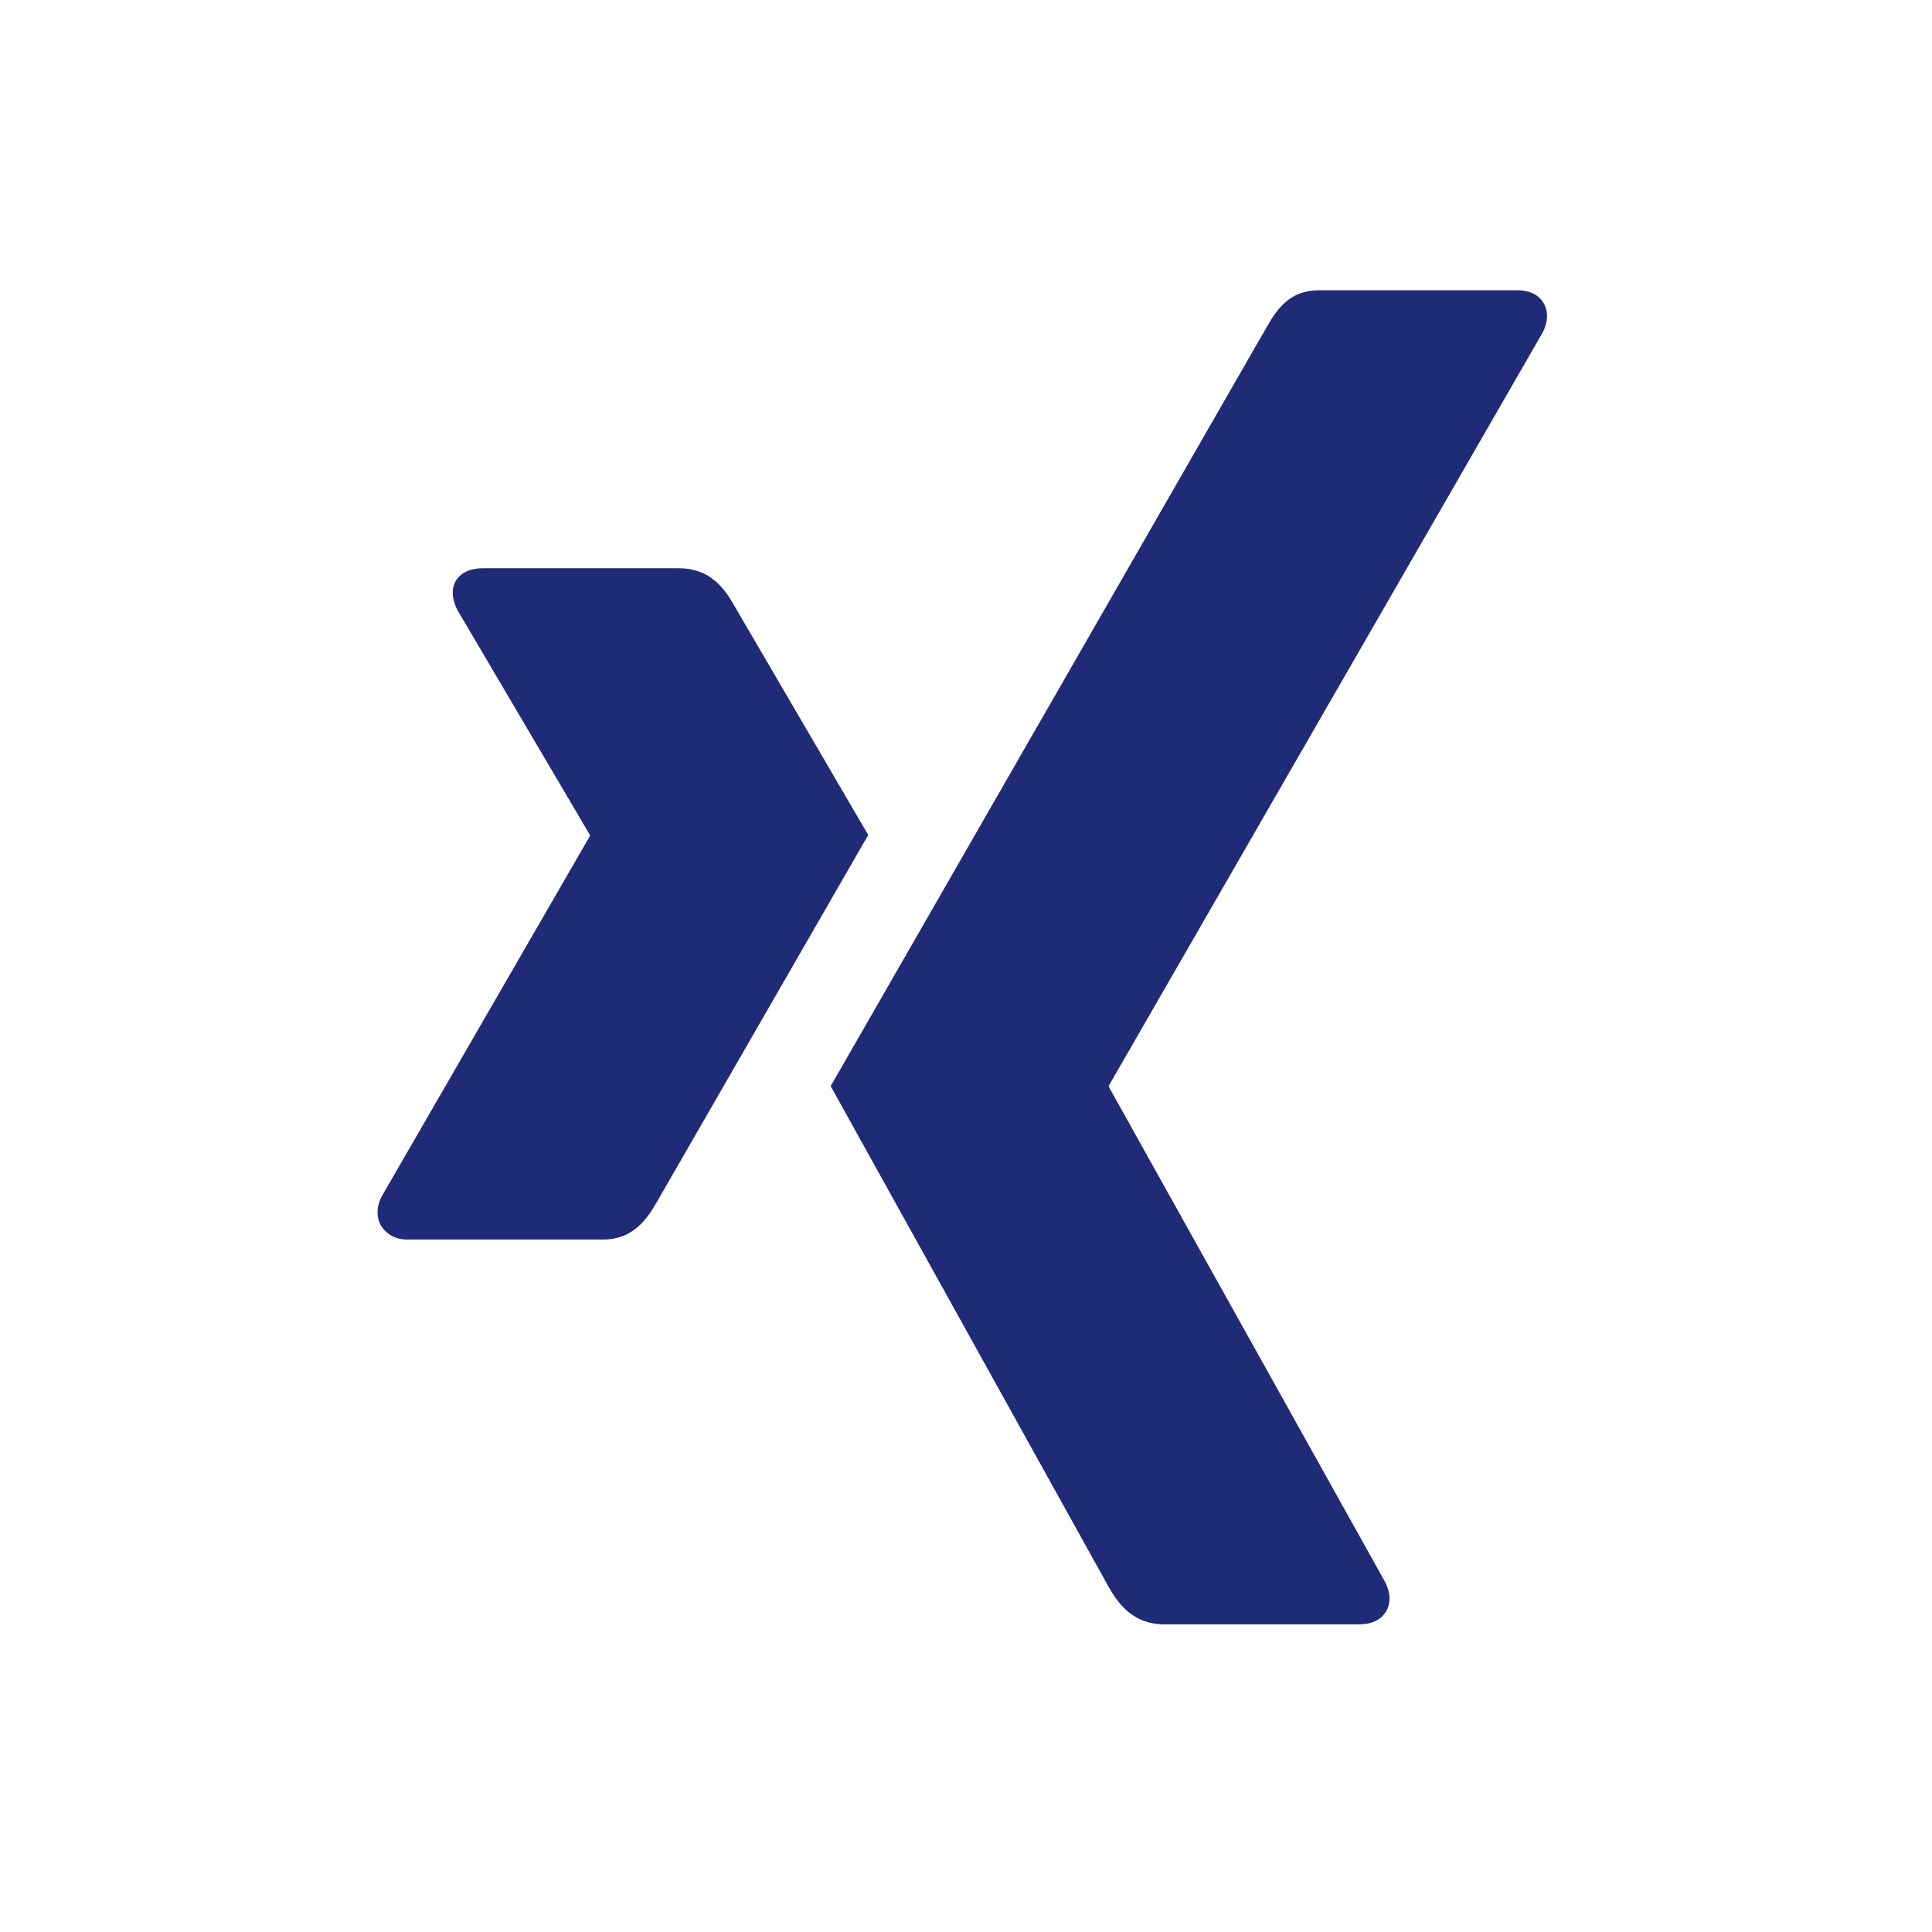 <?xml version="1.0" encoding="UTF-8"?>
<svg width="73px" height="73px" viewBox="0 0 73 73" version="1.1" xmlns="http://www.w3.org/2000/svg" xmlns:xlink="http://www.w3.org/1999/xlink">
    <!-- Generator: Sketch 49.3 (51167) - http://www.bohemiancoding.com/sketch -->
    <title>icon/xing_türkis</title>
    <desc>Created with Sketch.</desc>
    <defs></defs>
    <g id="icon/xing_türkis" stroke="none" stroke-width="1" fill="none" fill-rule="evenodd">
        <path d="M18.247,21.47 C17.801,21.47 17.426,21.622 17.236,21.926 C17.041,22.235 17.074,22.634 17.278,23.042 L22.29,31.55 C22.294,31.569 22.294,31.573 22.29,31.588 L14.414,45.22 C14.215,45.619 14.219,46.028 14.414,46.341 C14.609,46.636 14.941,46.835 15.388,46.835 L22.793,46.835 C23.895,46.835 24.432,46.094 24.812,45.429 C24.812,45.429 32.507,32.067 32.806,31.55 C32.778,31.502 27.714,22.833 27.714,22.833 C27.348,22.187 26.788,21.47 25.653,21.47 L18.247,21.47 Z" id="Fill-3" fill="#202B77"></path>
        <path d="M49.849,10.967 C48.742,10.967 48.267,11.651 47.864,12.354 C47.864,12.354 31.908,40.132 31.386,41.039 C31.41,41.087 41.907,59.992 41.907,59.992 C42.278,60.638 42.848,61.374 43.978,61.374 L51.374,61.374 C51.825,61.374 52.172,61.208 52.357,60.909 C52.557,60.605 52.547,60.191 52.343,59.788 L41.898,41.068 C41.893,41.049 41.893,41.03 41.898,41.02 L58.295,12.554 C58.499,12.155 58.508,11.741 58.314,11.433 C58.128,11.129 57.777,10.967 57.33,10.967 L49.849,10.967 Z" id="Fill-4" fill="#202B77"></path>
    </g>
</svg>
